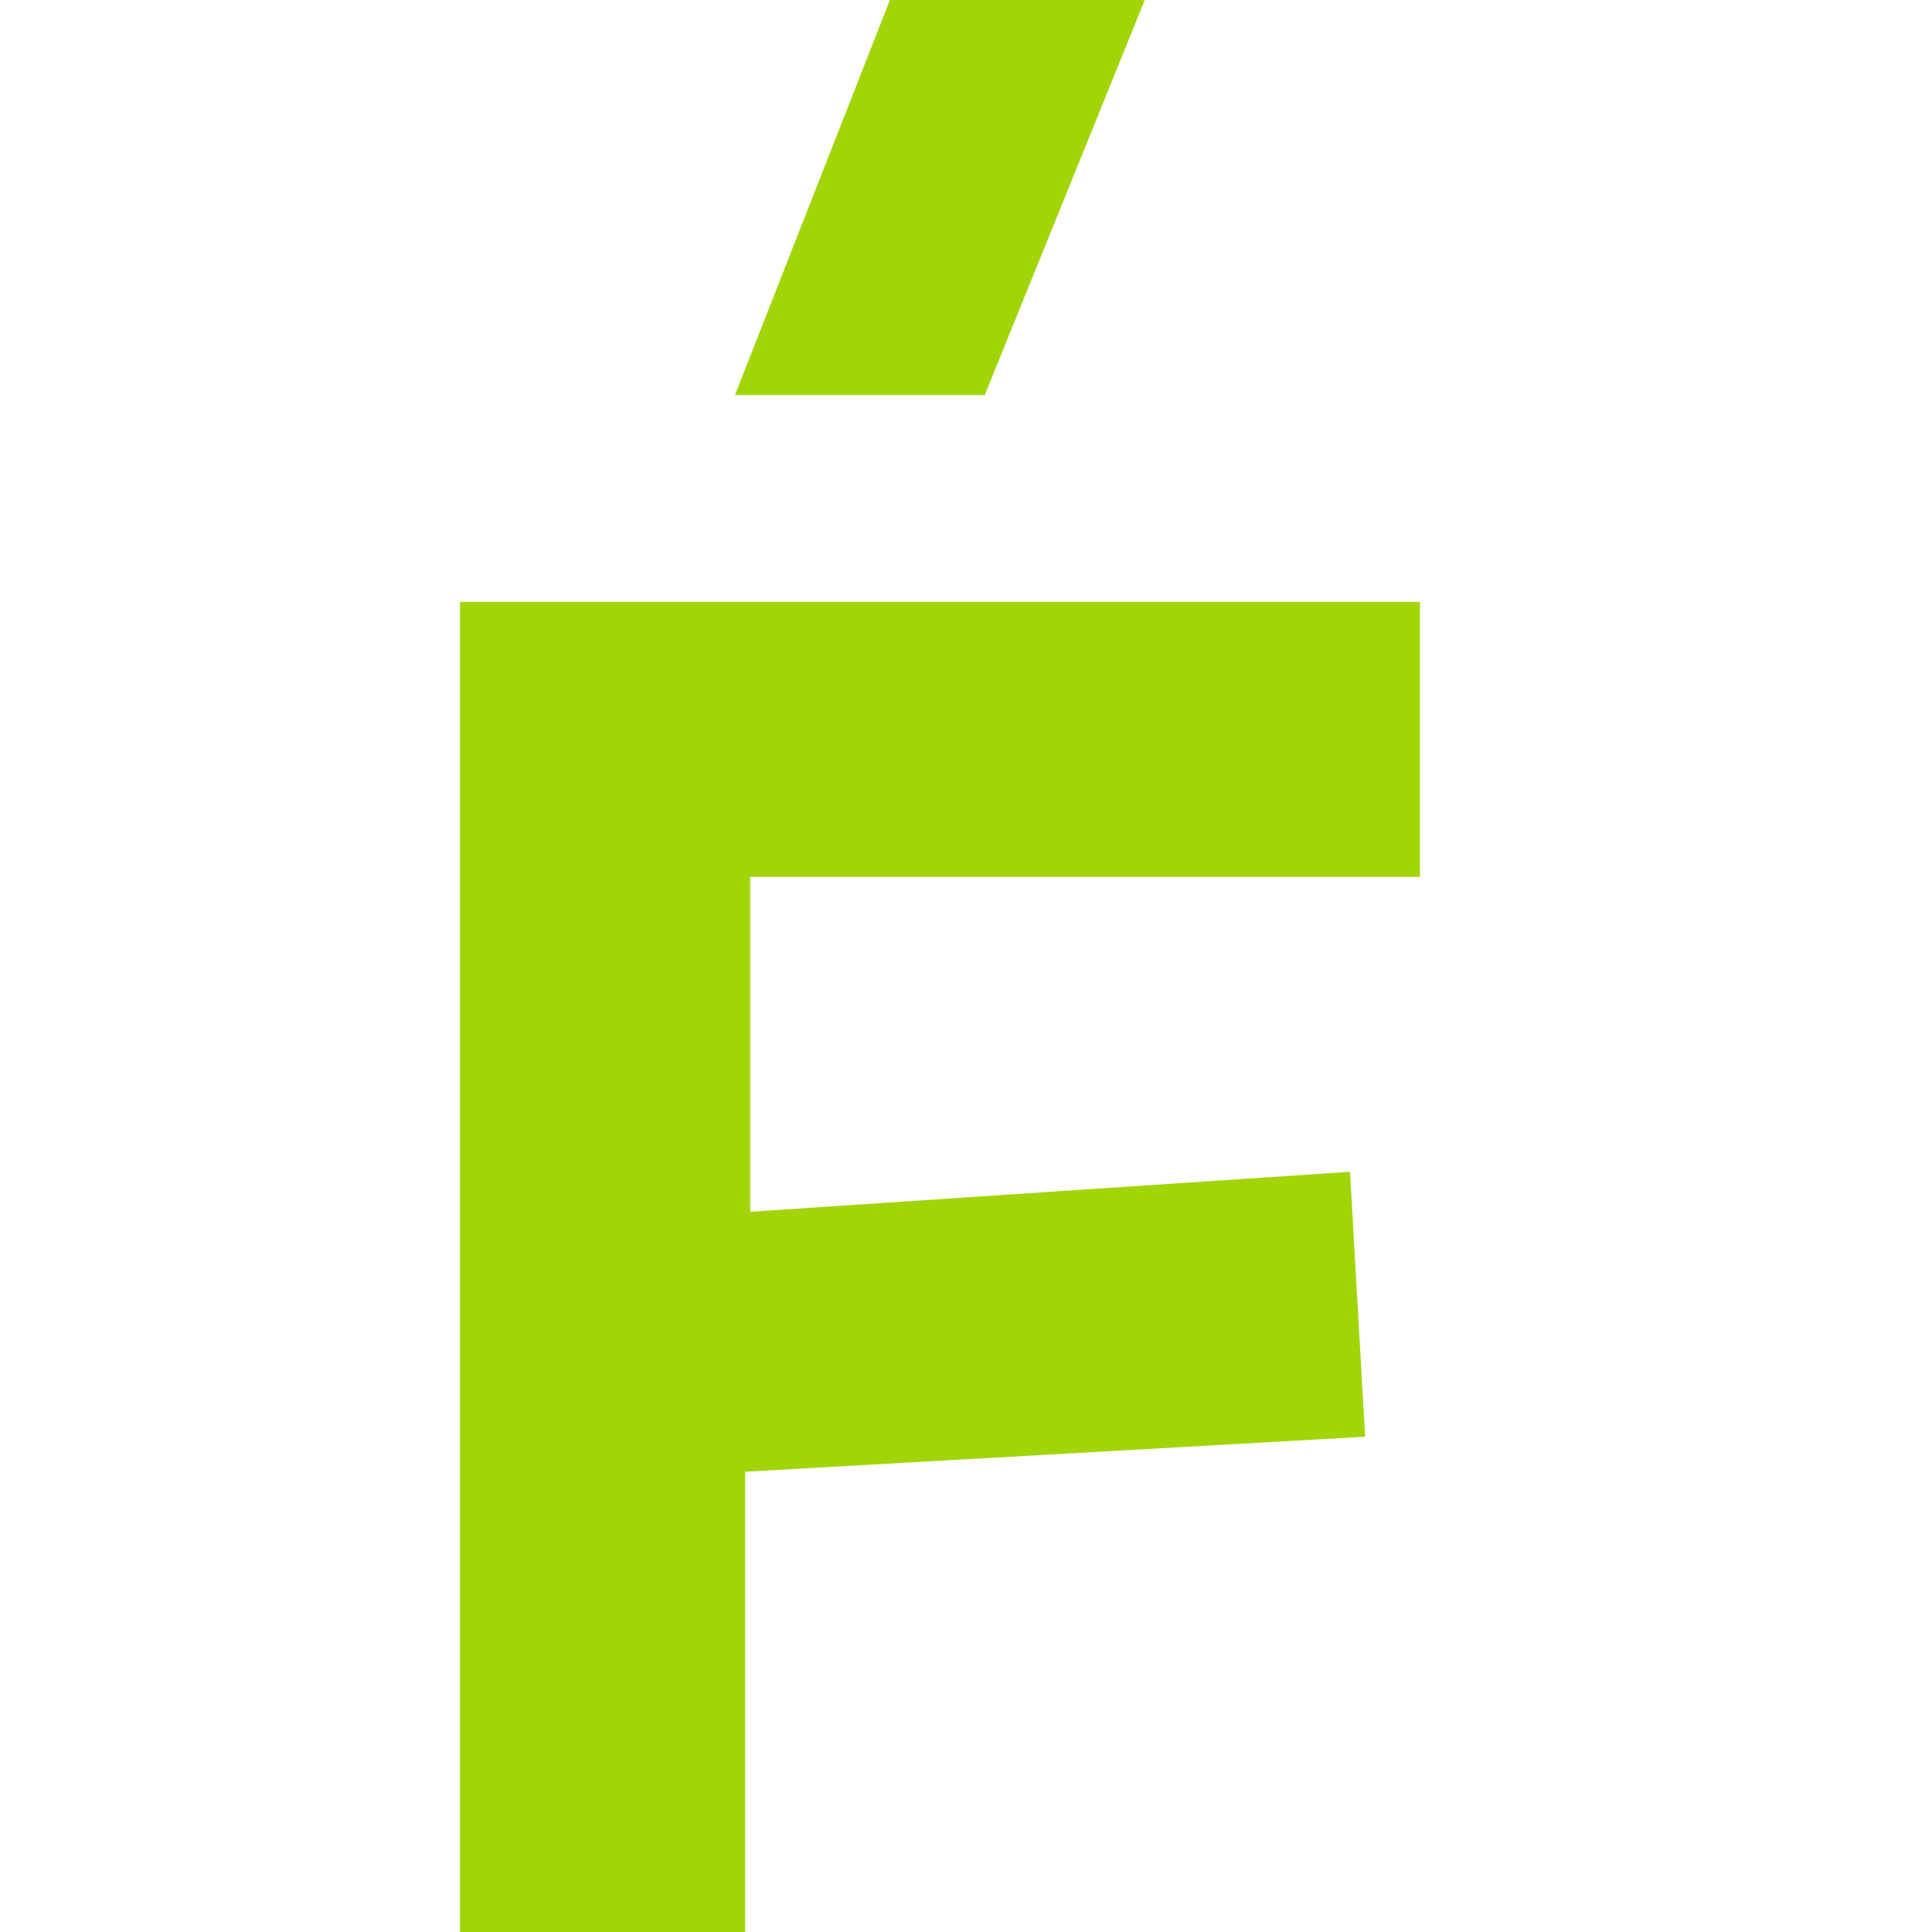 <svg width="42" height="42" viewBox="0 0 42 42" fill="none" xmlns="http://www.w3.org/2000/svg">
<g id="finector" clip-path="url(#clip0_43266_79522)">
<path id="Vector" d="M10 13.084H30.868V19.063H16.308V26.343L29.348 25.474L29.677 31.233L16.198 31.994V42H10V13.084Z" fill="#A1D508"/>
<path id="Vector_2" d="M15.977 8.589L19.346 0H24.887L21.407 8.589H15.977Z" fill="#A1D508"/>
</g>
<defs>
<clipPath id="clip0_43266_79522">
<rect width="42" height="42" fill="white"/>
</clipPath>
</defs>
</svg>

